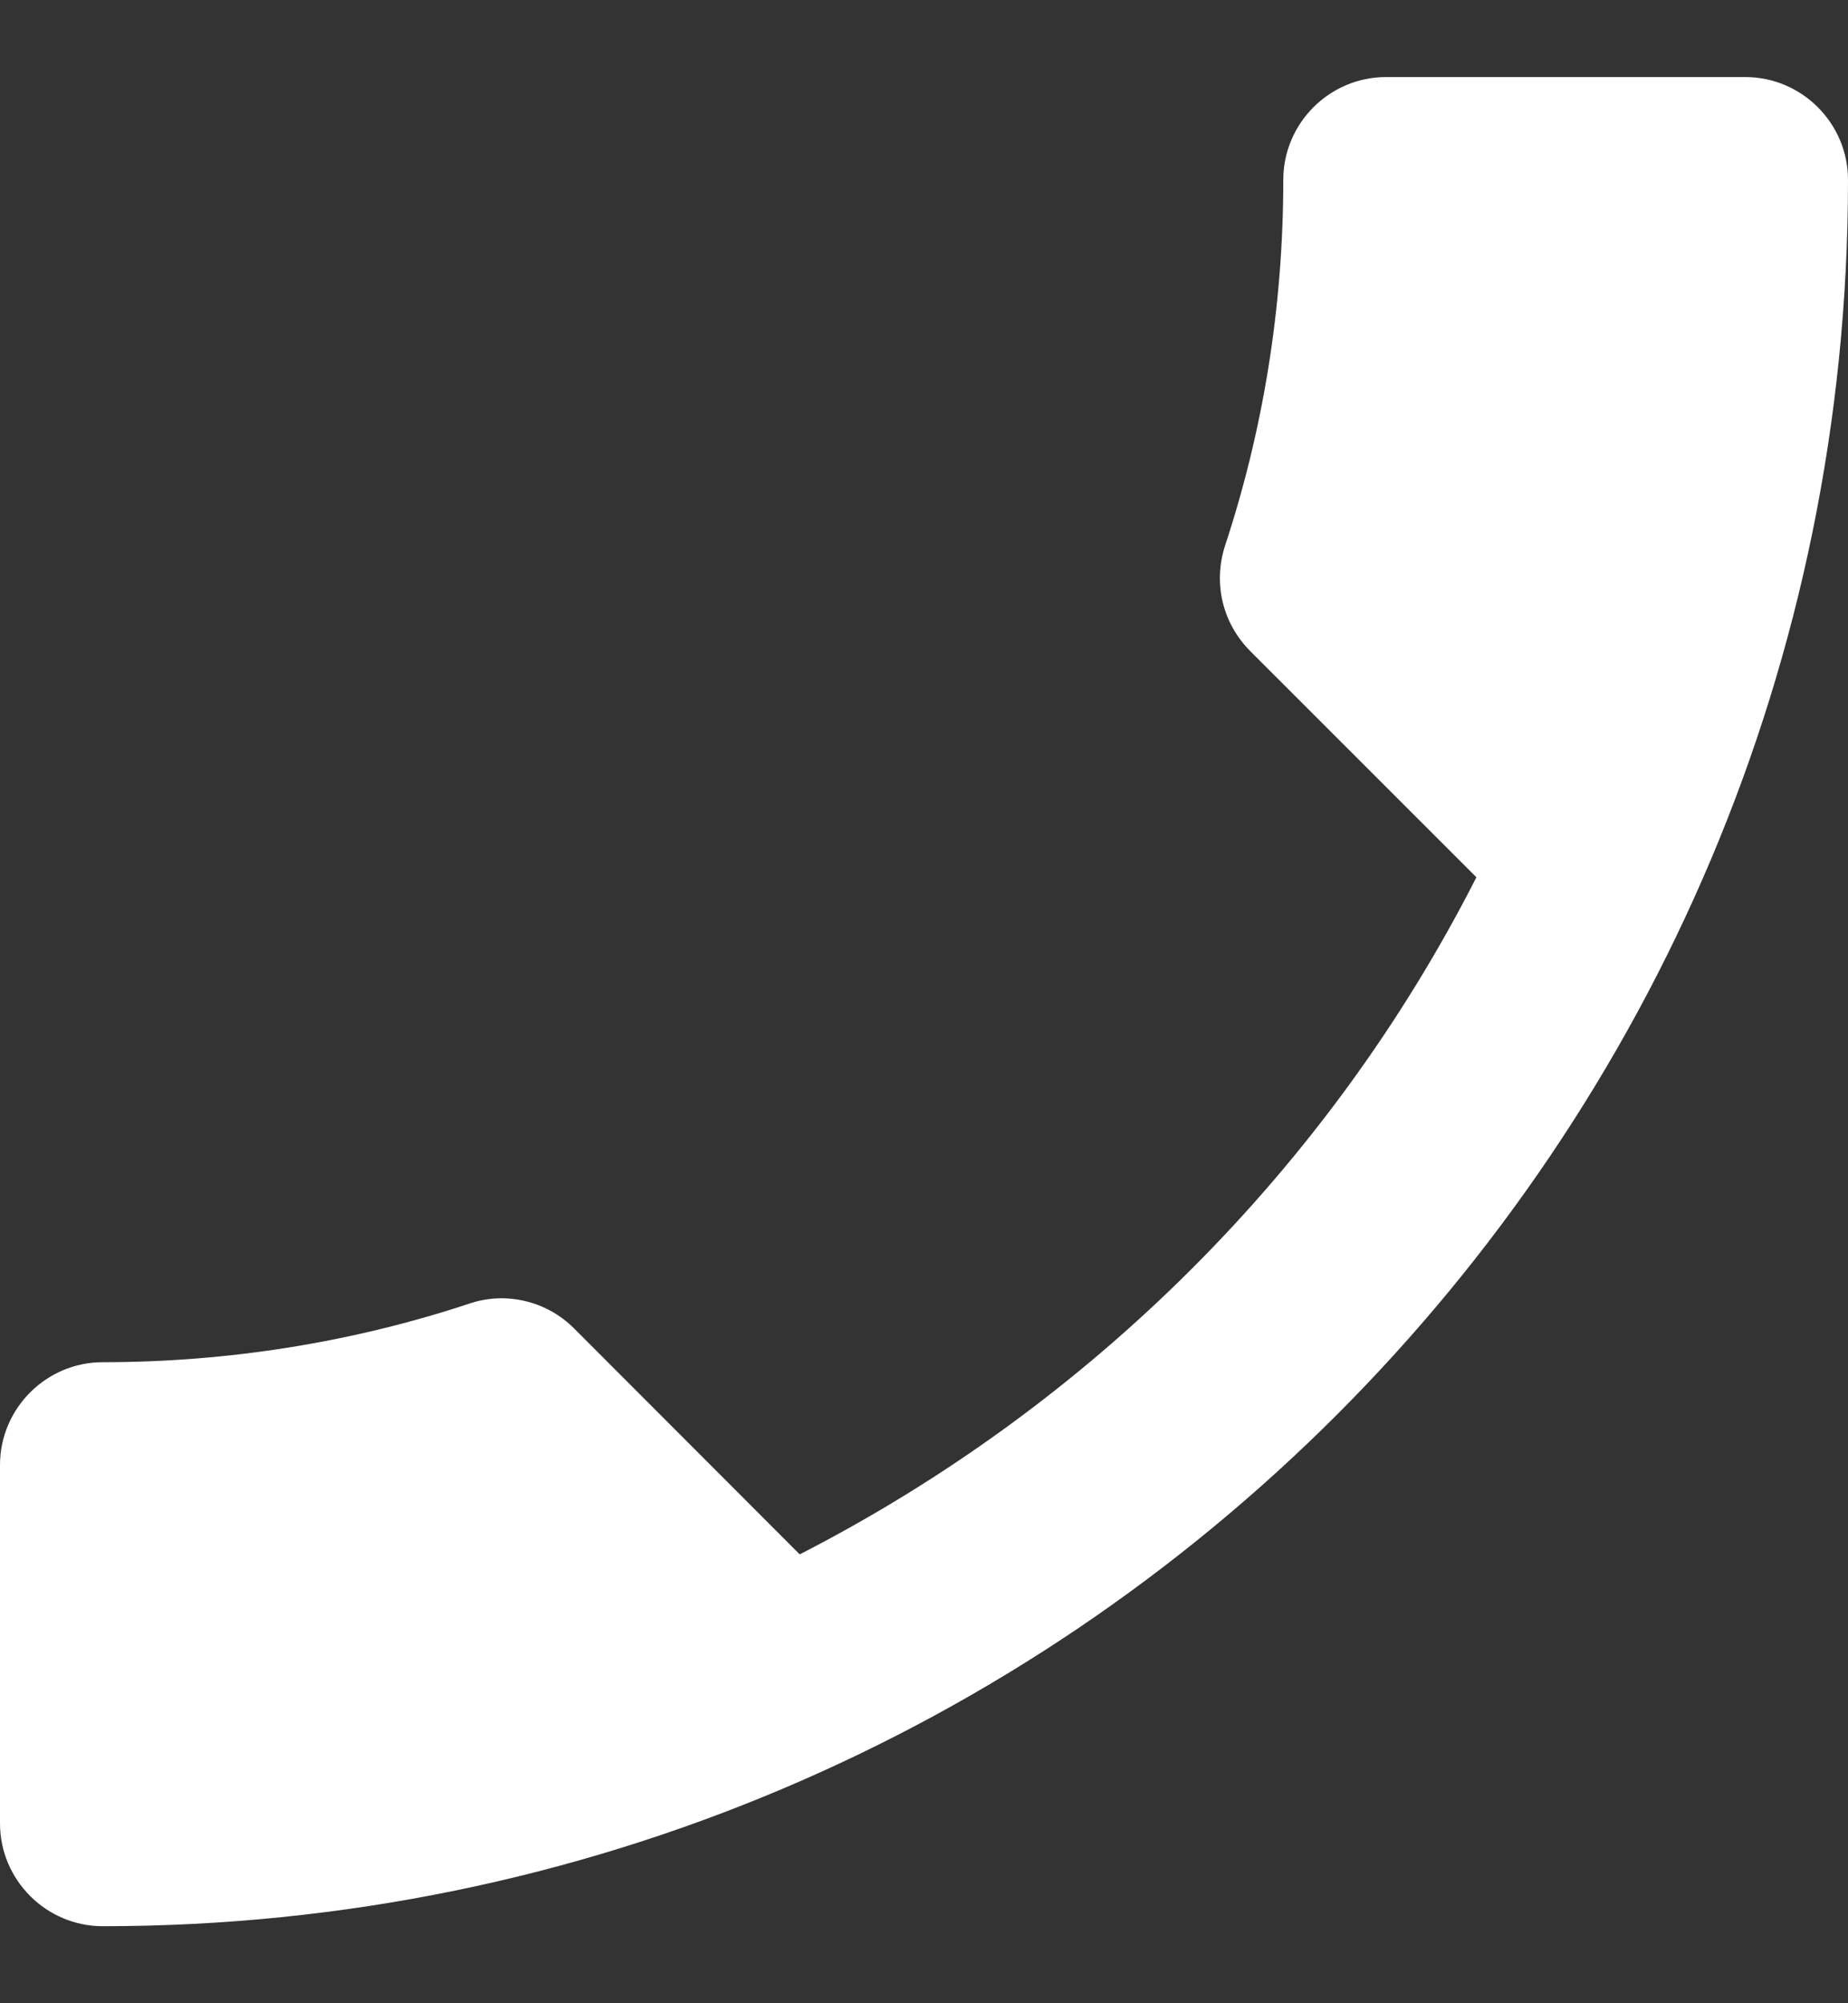 <?xml version="1.0" encoding="UTF-8"?> <svg xmlns="http://www.w3.org/2000/svg" width="12" height="13" viewBox="0 0 12 13" fill="none"><rect x="0" y="0" width="12" height="13" fill="#333333" stroke="none"/> <path d="M9.587 5.693L8.12 4.227C7.933 4.04 7.88 3.78 7.953 3.547C8.2 2.8 8.333 2 8.333 1.167C8.333 0.8 8.633 0.5 9 0.5H11.333C11.7 0.5 12 0.8 12 1.167C12 7.427 6.927 12.5 0.667 12.5C0.3 12.5 0 12.2 0 11.833V9.507C0 9.14 0.3 8.84 0.667 8.84C1.493 8.84 2.3 8.707 3.047 8.46C3.28 8.38 3.547 8.44 3.727 8.62L5.193 10.087C7.08 9.12 8.627 7.58 9.587 5.693Z" fill="white"></path> </svg> 
